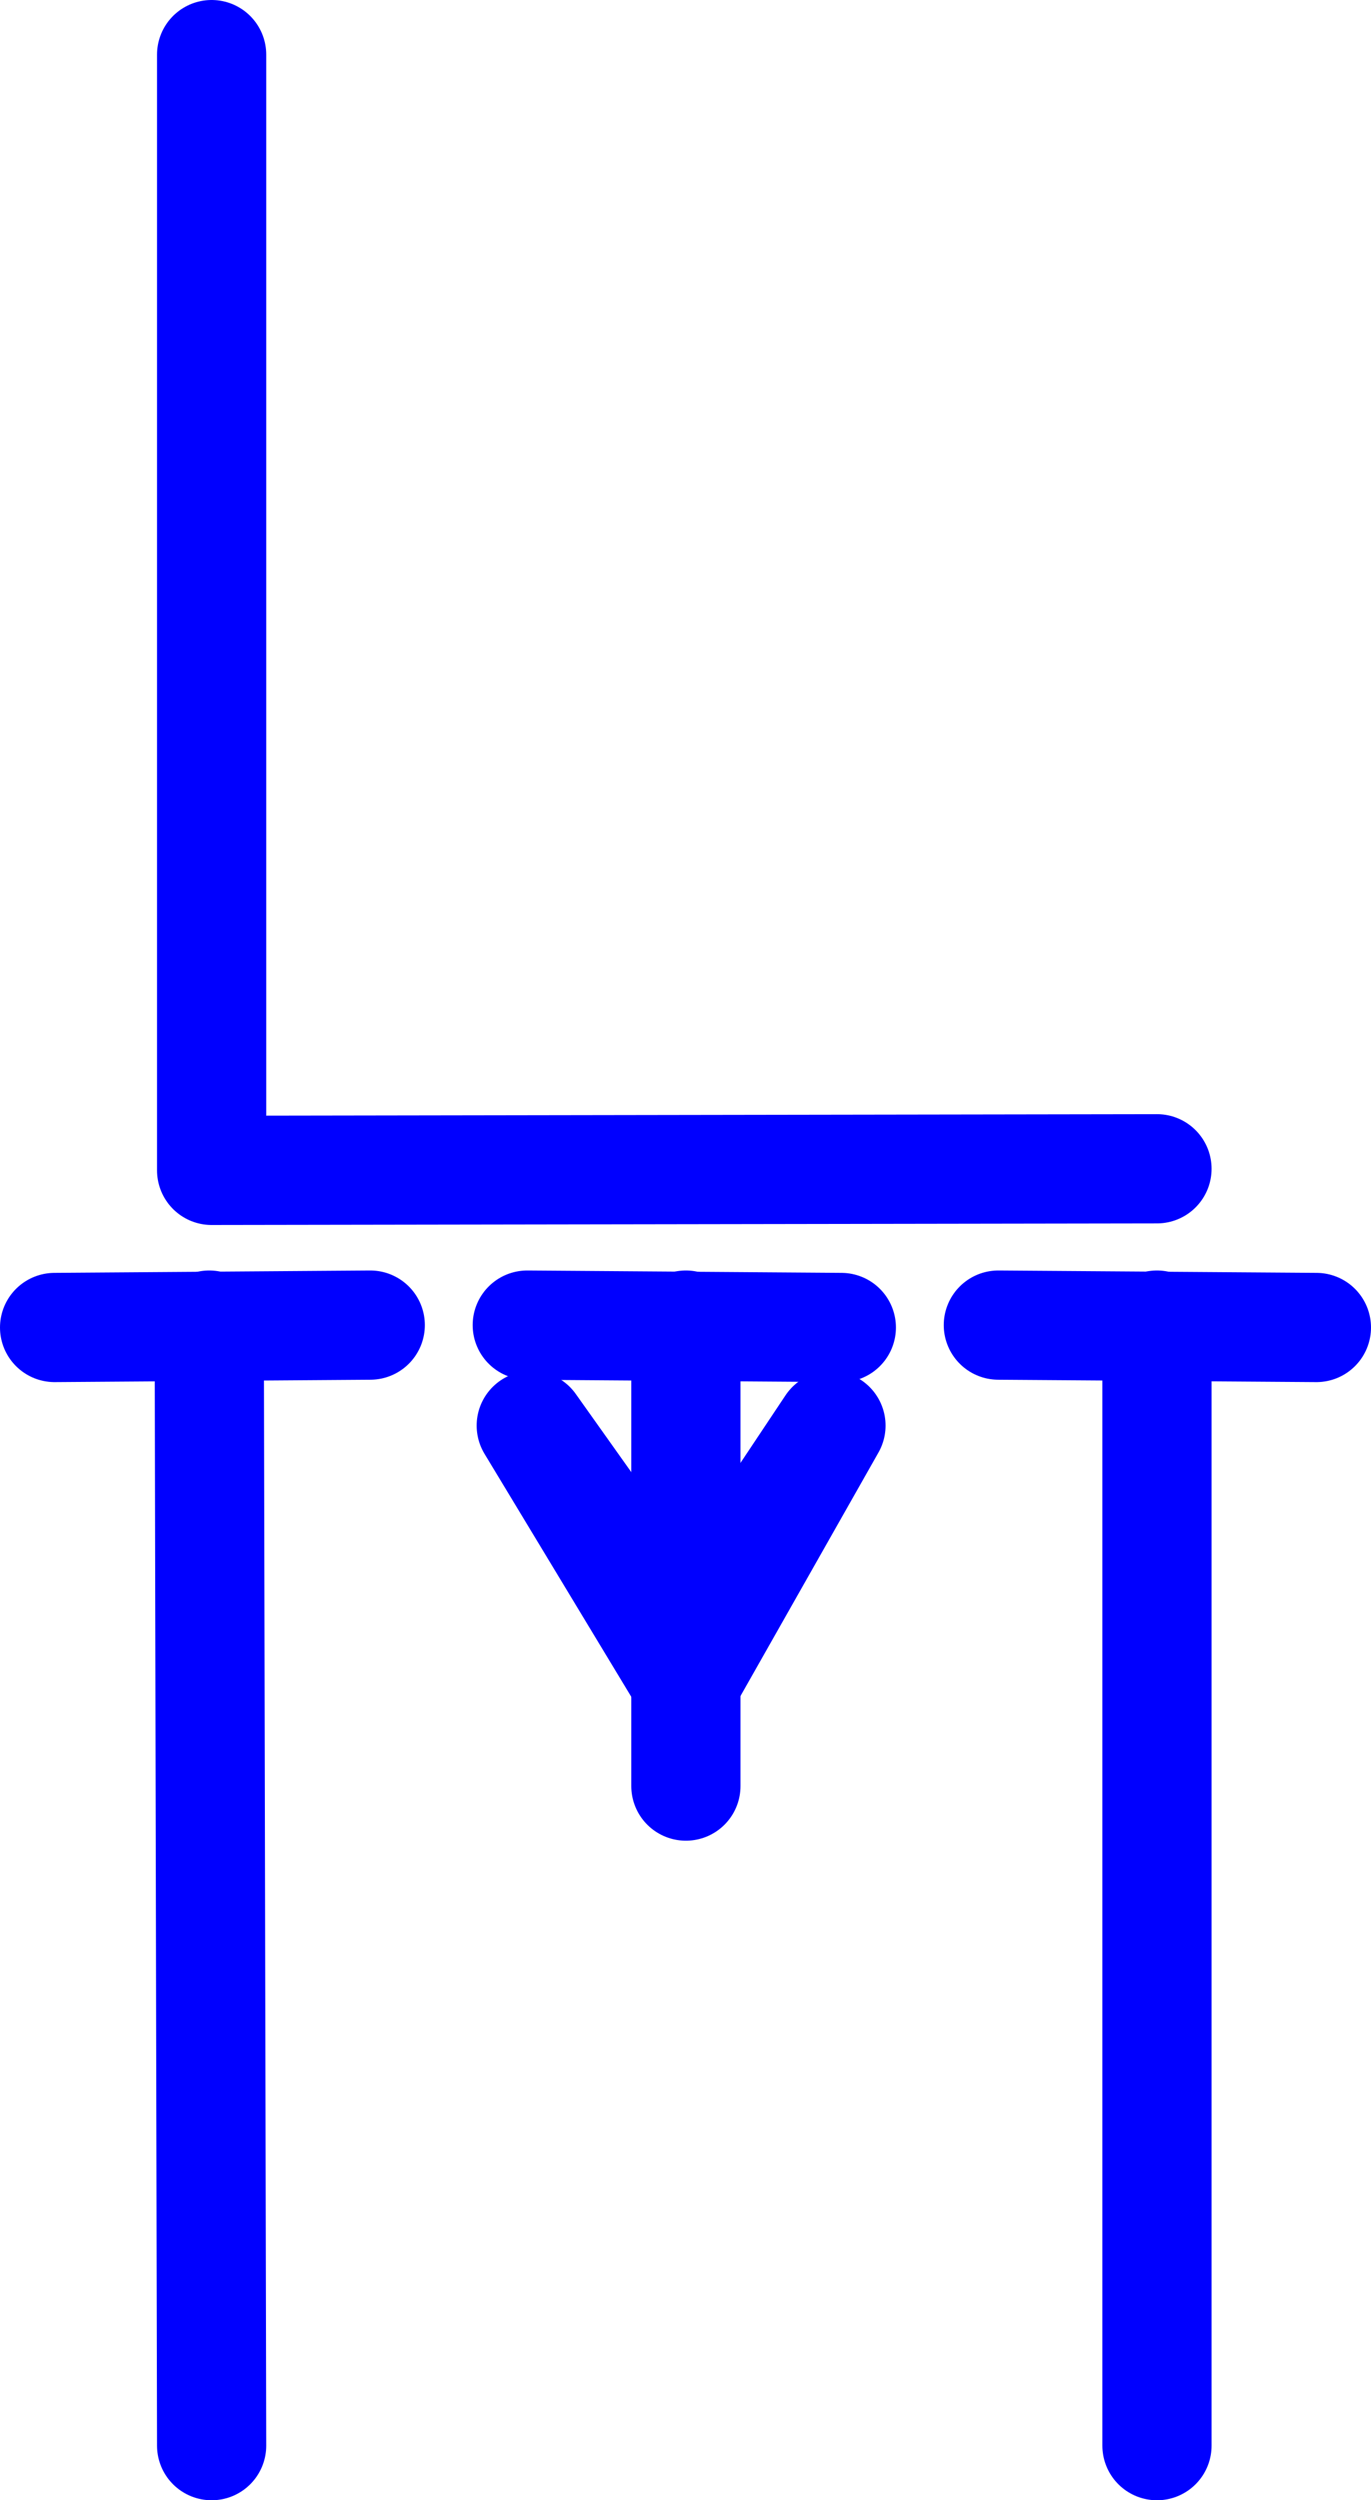 <?xml version="1.0" encoding="UTF-8" standalone="no"?>
<svg
   version="1.0"
   width="73.524mm"
   height="134.034mm"
   id="svg9"
   sodipodi:docname="Junction FET 04.wmf"
   xmlns:inkscape="http://www.inkscape.org/namespaces/inkscape"
   xmlns:sodipodi="http://sodipodi.sourceforge.net/DTD/sodipodi-0.dtd"
   xmlns="http://www.w3.org/2000/svg"
   xmlns:svg="http://www.w3.org/2000/svg">
  <sodipodi:namedview
     id="namedview9"
     pagecolor="#ffffff"
     bordercolor="#000000"
     borderopacity="0.25"
     inkscape:showpageshadow="2"
     inkscape:pageopacity="0.0"
     inkscape:pagecheckerboard="0"
     inkscape:deskcolor="#d1d1d1"
     inkscape:document-units="mm" />
  <defs
     id="defs1">
    <pattern
       id="WMFhbasepattern"
       patternUnits="userSpaceOnUse"
       width="6"
       height="6"
       x="0"
       y="0" />
  </defs>
  <path
     style="fill:none;stroke:#0000ff;stroke-width:22.134px;stroke-linecap:round;stroke-linejoin:round;stroke-miterlimit:4;stroke-dasharray:none;stroke-opacity:1"
     d="m 106.873,268.482 63.655,0.485"
     id="path1" />
  <path
     style="fill:none;stroke:#0000ff;stroke-width:22.134px;stroke-linecap:round;stroke-linejoin:round;stroke-miterlimit:4;stroke-dasharray:none;stroke-opacity:1"
     d="m 202.356,268.482 64.463,0.485"
     id="path2" />
  <path
     style="fill:none;stroke:#0000ff;stroke-width:22.134px;stroke-linecap:round;stroke-linejoin:round;stroke-miterlimit:4;stroke-dasharray:none;stroke-opacity:1"
     d="m 75.045,268.482 -63.978,0.485"
     id="path3" />
  <path
     style="fill:none;stroke:#0000ff;stroke-width:22.134px;stroke-linecap:round;stroke-linejoin:round;stroke-miterlimit:4;stroke-dasharray:none;stroke-opacity:1"
     d="M 42.41,268.482 42.895,495.517"
     id="path4" />
  <path
     style="fill:none;stroke:#0000ff;stroke-width:22.134px;stroke-linecap:round;stroke-linejoin:round;stroke-miterlimit:4;stroke-dasharray:none;stroke-opacity:1"
     d="M 234.506,268.482 V 495.517"
     id="path5" />
  <path
     style="fill:none;stroke:#0000ff;stroke-width:22.134px;stroke-linecap:round;stroke-linejoin:round;stroke-miterlimit:4;stroke-dasharray:none;stroke-opacity:1"
     d="M 234.506,236.81 42.895,237.133 V 11.067"
     id="path6" />
  <path
     style="fill:#000000;fill-opacity:1;fill-rule:evenodd;stroke:none"
     d="m 139.023,340.713 29.404,-51.871 -29.404,44.114 -31.343,-44.114 z"
     id="path7" />
  <path
     style="fill:none;stroke:#0000ff;stroke-width:22.134px;stroke-linecap:round;stroke-linejoin:round;stroke-miterlimit:4;stroke-dasharray:none;stroke-opacity:1"
     d="m 139.023,340.713 29.404,-51.871 -29.404,44.114 -31.343,-44.114 31.343,51.871 v 0"
     id="path8" />
  <path
     style="fill:none;stroke:#0000ff;stroke-width:22.134px;stroke-linecap:round;stroke-linejoin:round;stroke-miterlimit:4;stroke-dasharray:none;stroke-opacity:1"
     d="m 139.023,268.482 v 93.4"
     id="path9" />
</svg>
